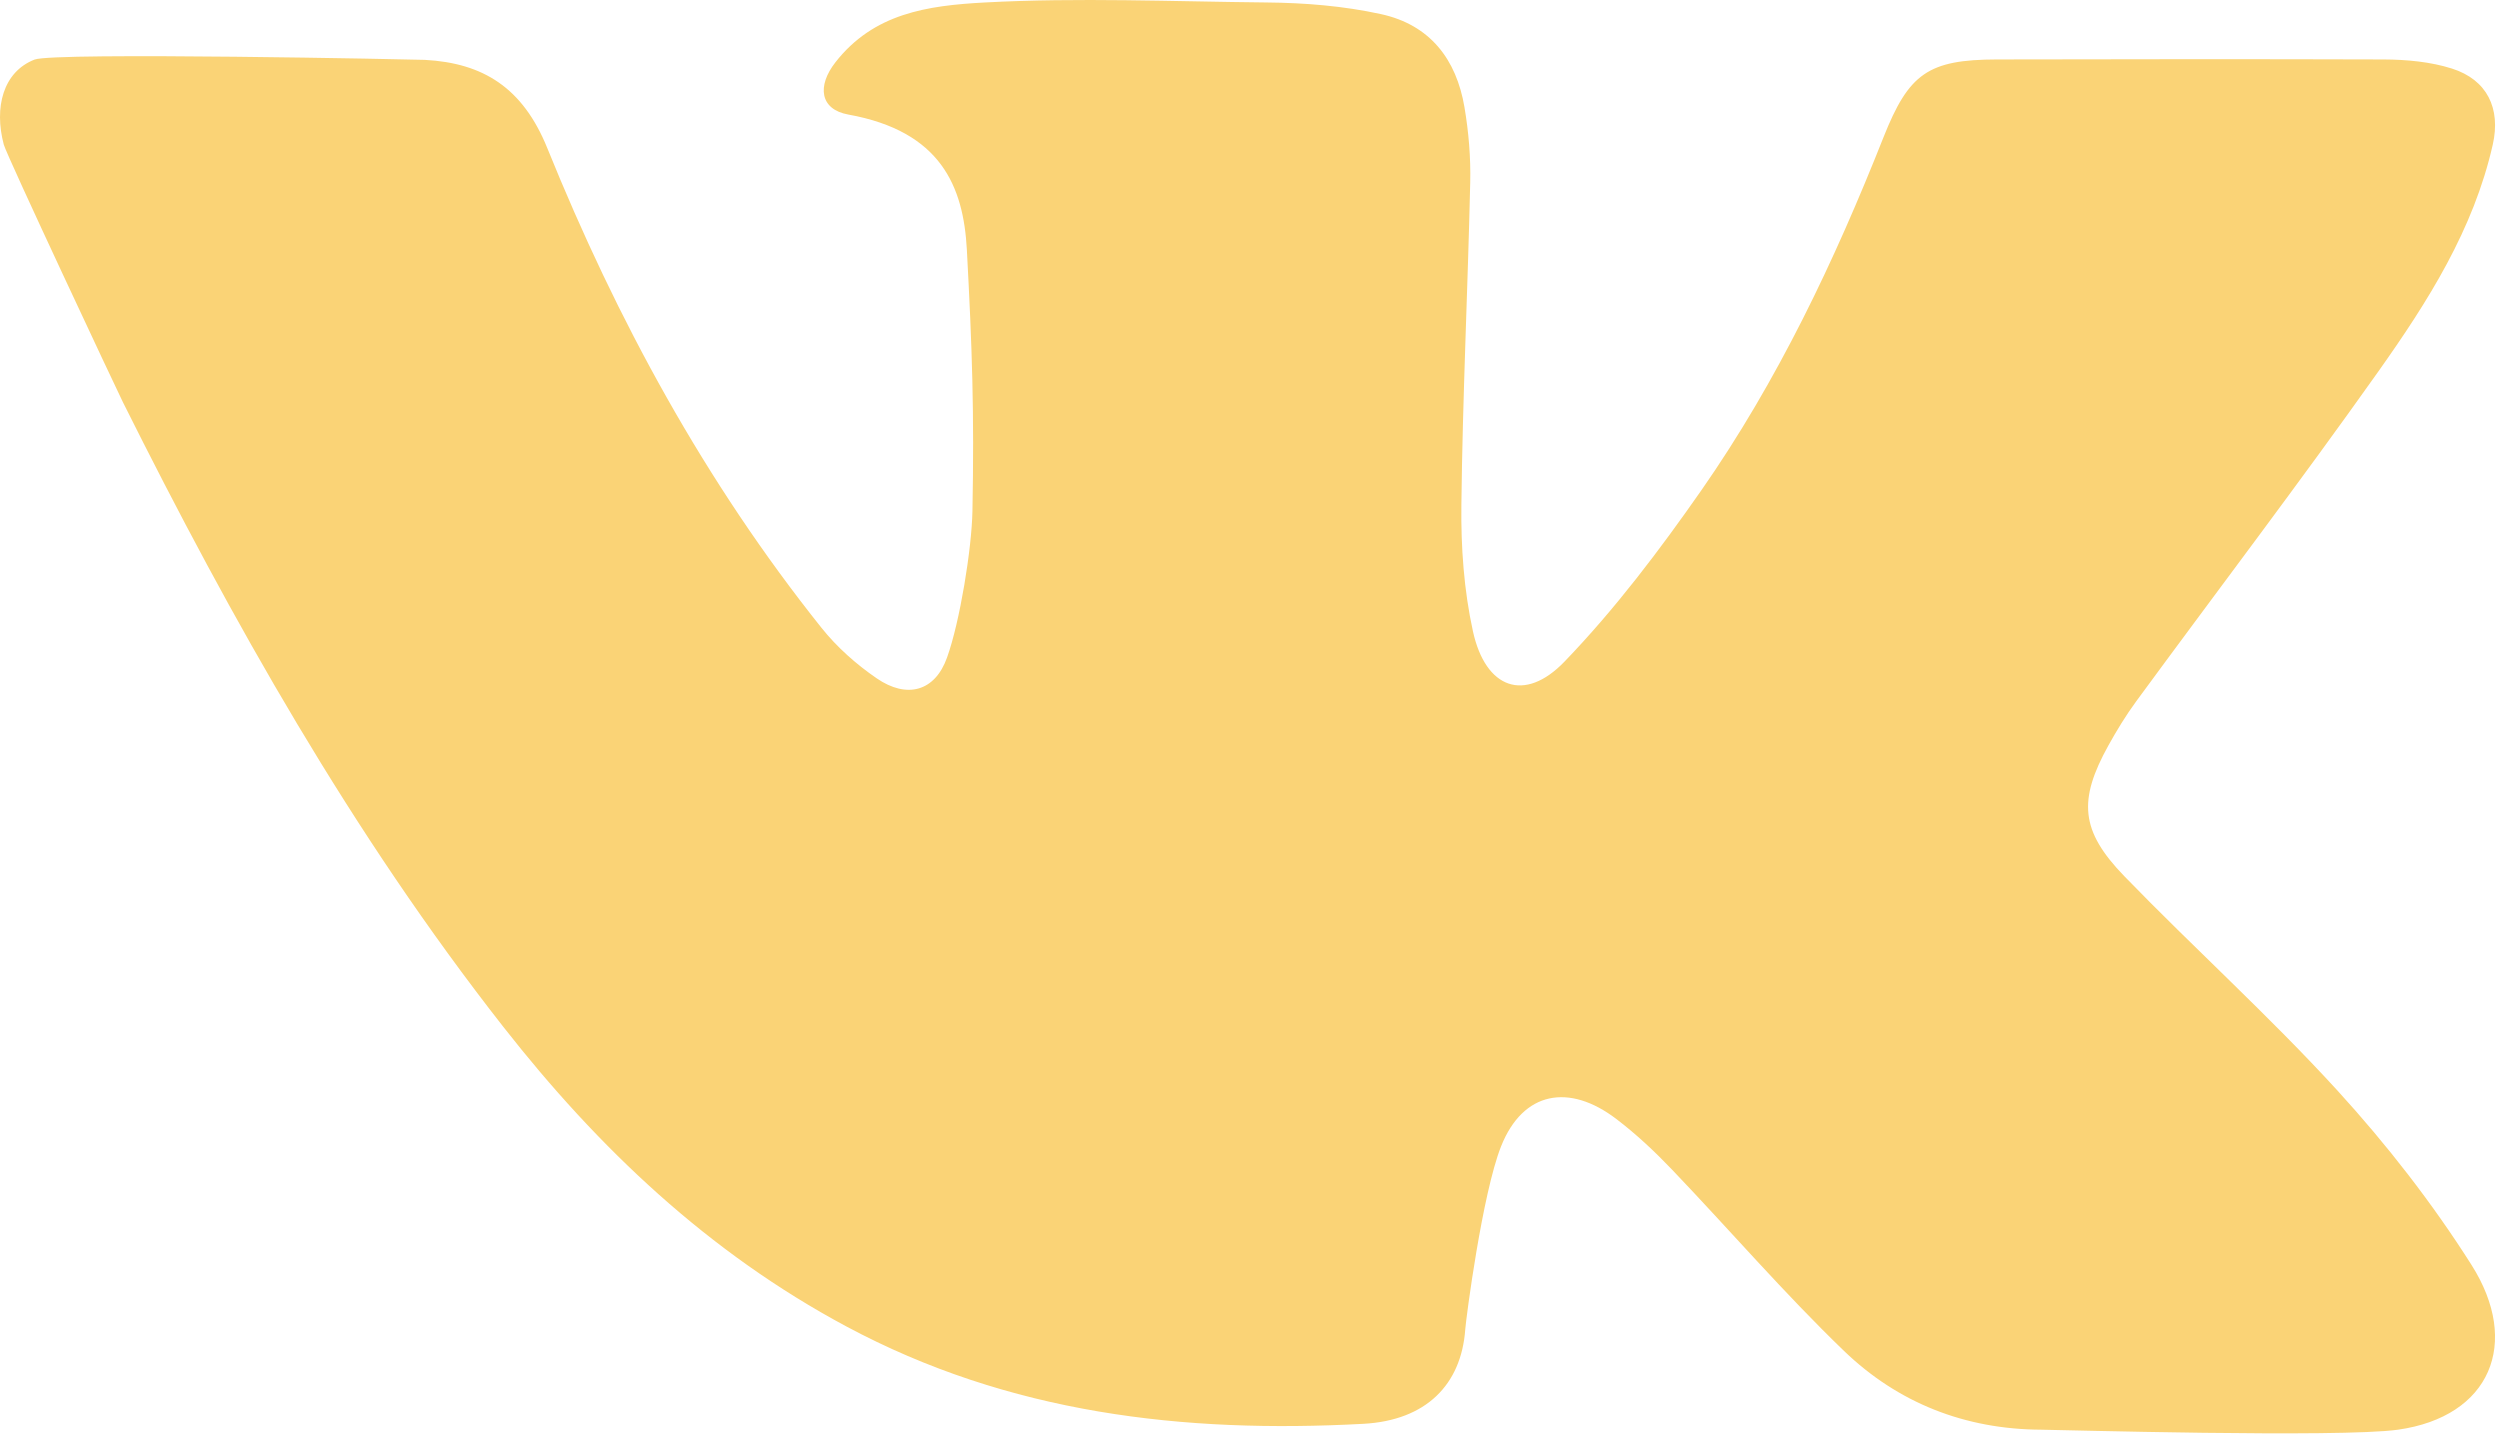 <svg fill="#fad376" width="392" height="225" viewBox="0 0 392 225" xmlns="http://www.w3.org/2000/svg">
    <path d="M85.806 23.2C96.728 50.172 110.57 75.602 128.801 98.431C131.219 101.469 134.267 104.17 137.478 106.369C142.168 109.59 146.593 108.458 148.5 103.093C150.517 97.463 152.368 86.053 152.478 80.141C152.779 64.693 152.433 54.569 151.603 39.14C151.065 29.258 147.552 20.581 133.016 17.962C128.527 17.15 128.11 13.455 130.994 9.769C136.998 2.095 145.362 0.872 154.432 0.388C169.132 -0.406 183.886 0.242 198.604 0.388C204.599 0.443 210.63 0.926 216.534 2.213C224.235 3.892 228.359 9.294 229.628 16.812C230.285 20.69 230.623 24.677 230.531 28.601C230.148 45.463 229.336 62.316 229.144 79.169C229.062 85.784 229.545 92.564 230.96 99.006C232.94 107.984 239.053 110.238 245.304 103.751C253.242 95.512 260.241 86.241 266.81 76.825C278.745 59.698 287.659 40.902 295.333 21.522C299.302 11.522 302.341 9.35 313.098 9.323C333.318 9.277 353.538 9.259 373.758 9.323C377.344 9.341 381.094 9.679 384.479 10.756C389.972 12.508 392.153 16.988 390.866 22.673C387.864 35.995 380.665 47.318 372.955 58.204C360.582 75.668 347.616 92.713 334.952 109.976C333.337 112.175 331.914 114.52 330.59 116.901C325.854 125.46 326.183 130.259 333.09 137.385C344.085 148.727 355.856 159.338 366.504 170.99C374.242 179.467 381.404 188.664 387.536 198.345C395.292 210.59 390.501 222.123 376.012 224.176C366.897 225.463 322.371 224.186 320.07 224.176C308.099 224.122 297.606 219.97 289.156 211.84C279.758 202.789 271.217 192.861 262.193 183.417C259.474 180.57 256.572 177.842 253.443 175.46C246.061 169.83 238.816 171.08 235.367 179.749C232.42 187.195 229.874 206.748 229.755 208.418C229.135 217.15 223.578 222.716 213.796 223.254C185.556 224.787 158.191 221.639 132.698 207.98C111.091 196.41 93.837 180.05 78.891 160.971C55.149 130.667 36.396 97.356 19.275 63.067C18.4 61.314 1.059 24.414 0.593 22.671C-0.956 16.835 0.489 11.26 5.42 9.341C8.494 8.145 65.668 9.337 66.619 9.388C75.742 9.882 81.963 13.731 85.806 23.2Z"
          fill="#fad376"/>
</svg>
